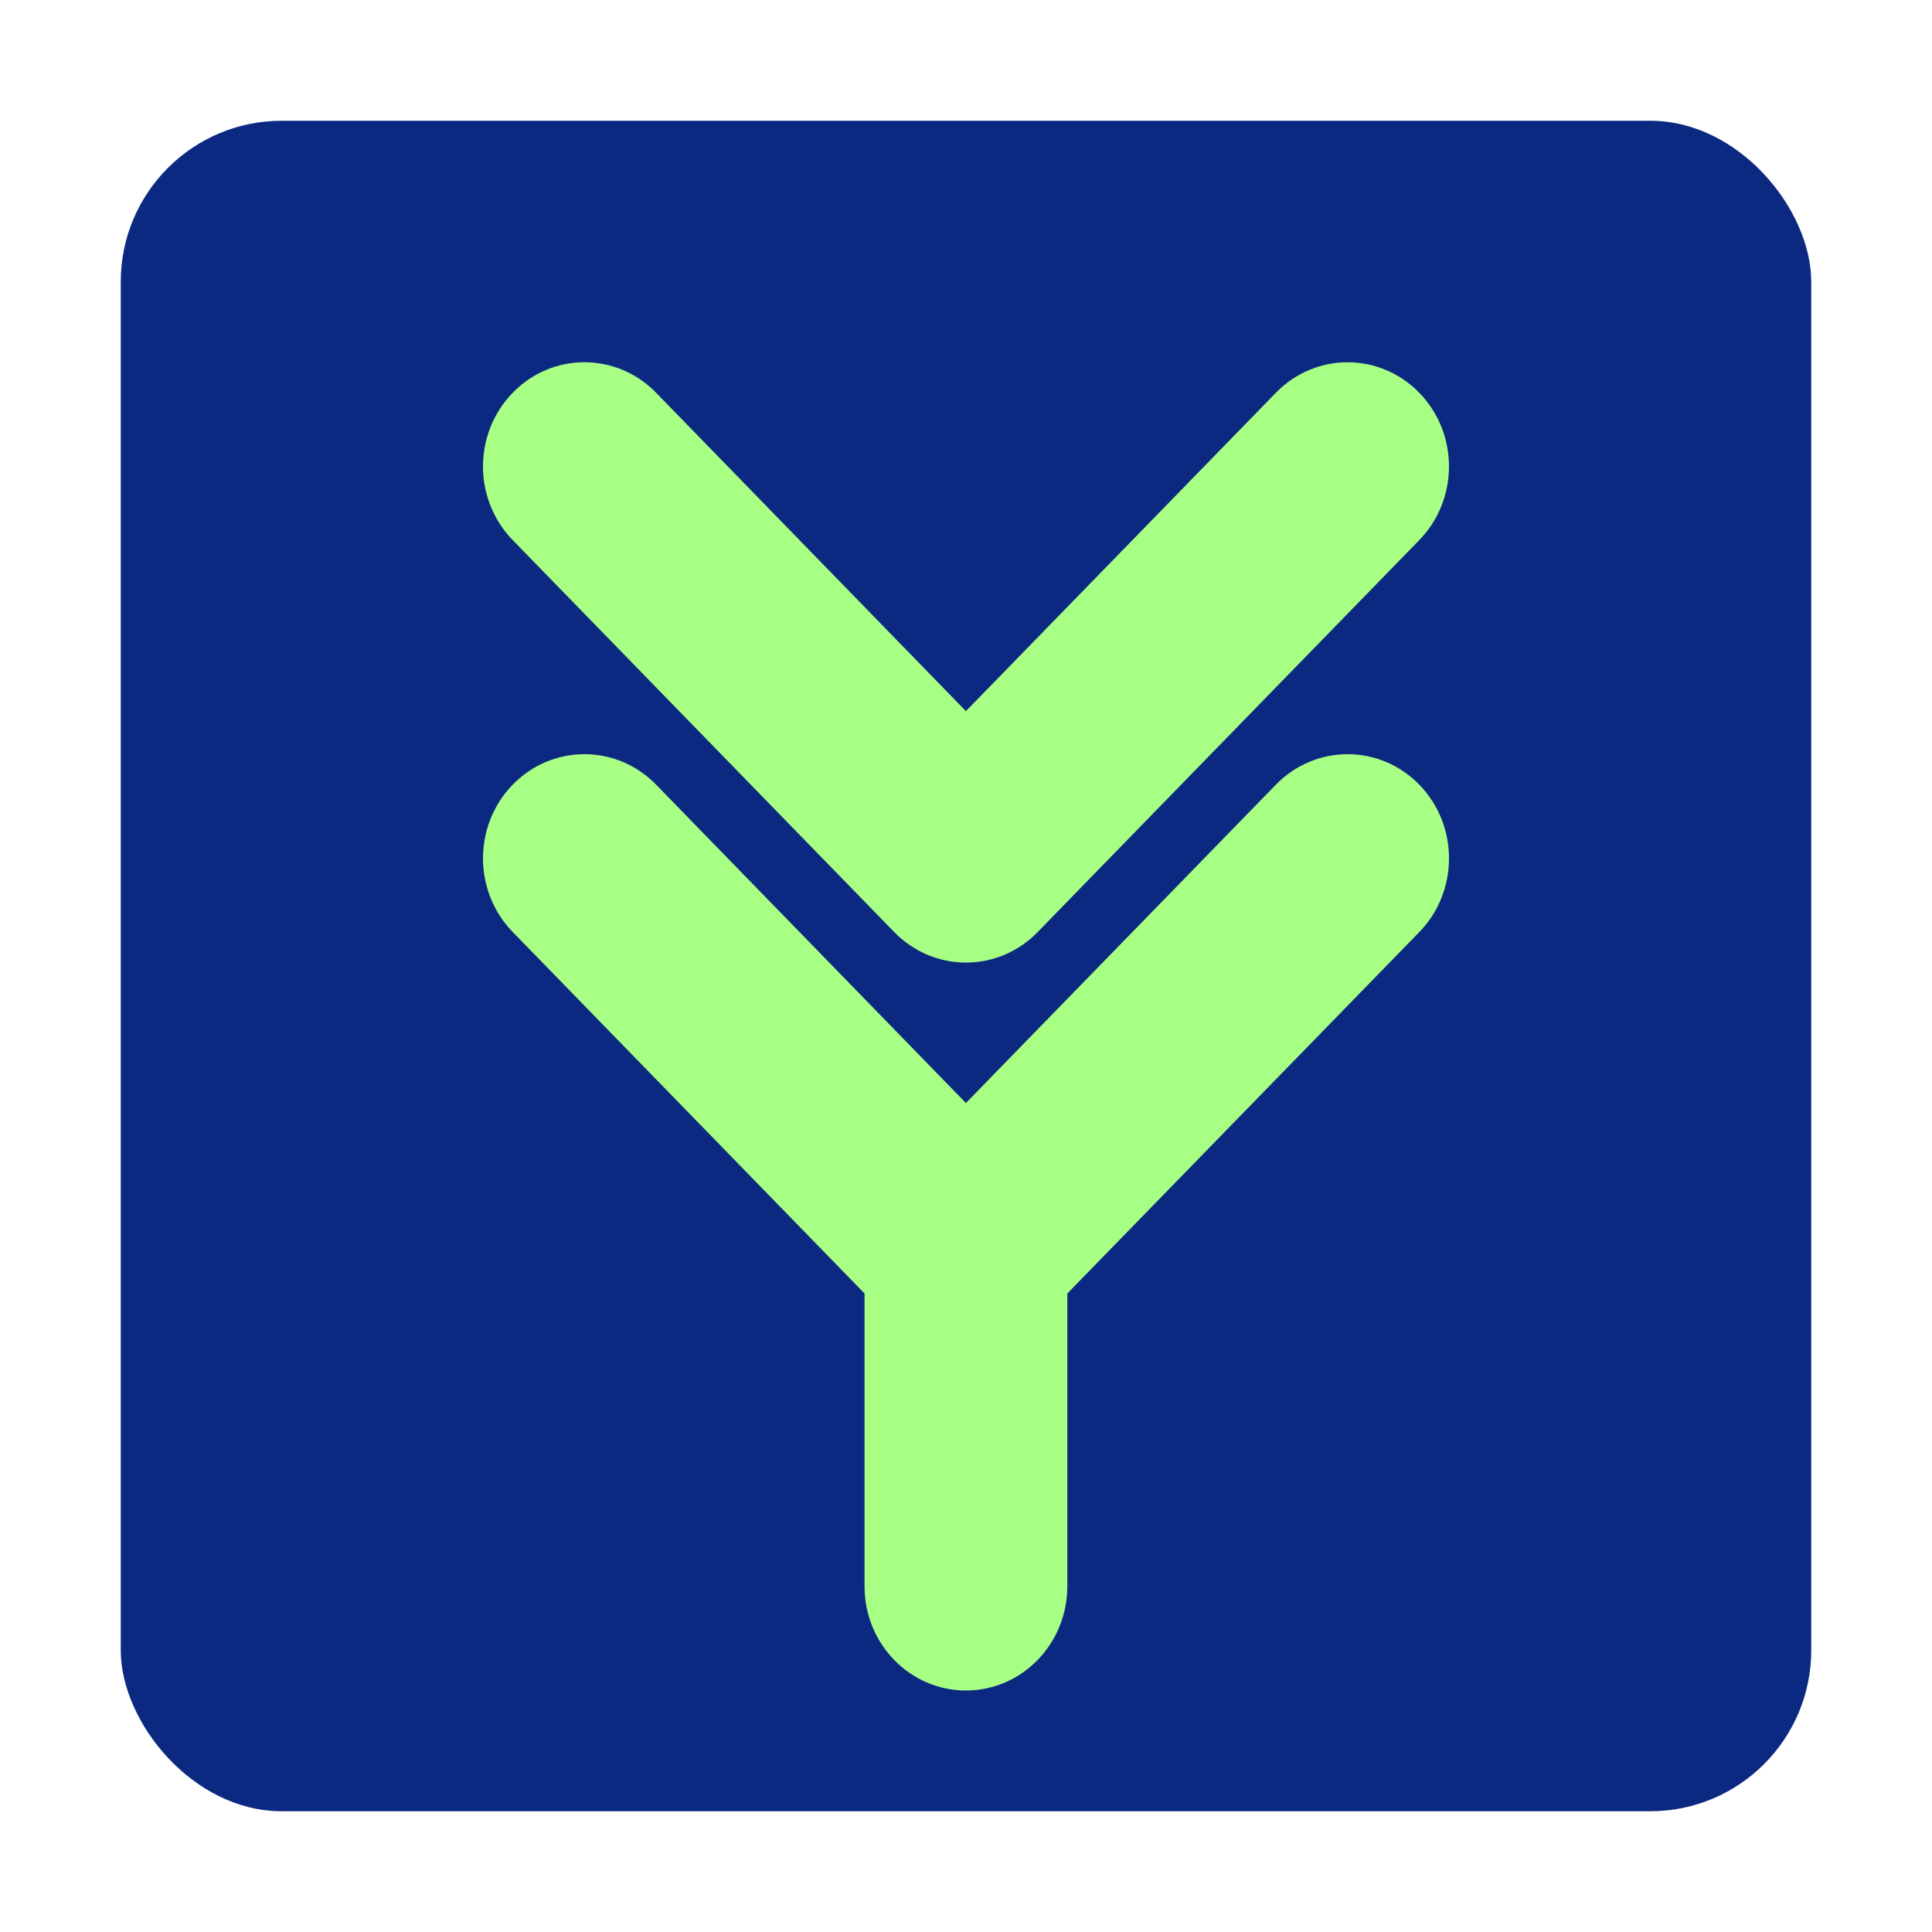 <svg width="48" height="48" viewBox="0 0 48 48" fill="none" xmlns="http://www.w3.org/2000/svg">
<rect x="3" y="3" width="42" height="42" rx="4" fill="#0B2981"/>
<path d="M22.217 23.157L12.738 13.418C11.754 12.408 11.754 10.769 12.738 9.758C13.722 8.747 15.317 8.747 16.301 9.758L23.998 17.668L31.699 9.758C32.684 8.748 34.278 8.748 35.262 9.759C36.246 10.77 36.245 12.408 35.261 13.419L25.779 23.158C25.288 23.663 24.643 23.915 23.998 23.915C23.354 23.915 22.709 23.662 22.217 23.157ZM31.699 19.495C32.684 18.485 34.278 18.485 35.263 19.496C36.246 20.507 36.246 22.146 35.262 23.157L26.517 32.137V39.412C26.517 40.841 25.389 42 23.998 42C22.607 42 21.479 40.841 21.479 39.412V32.136L12.738 23.155C11.754 22.145 11.754 20.506 12.738 19.495C13.722 18.484 15.317 18.485 16.301 19.495L23.998 27.404L31.699 19.495Z" fill="#A7FF83"/>
</svg>
